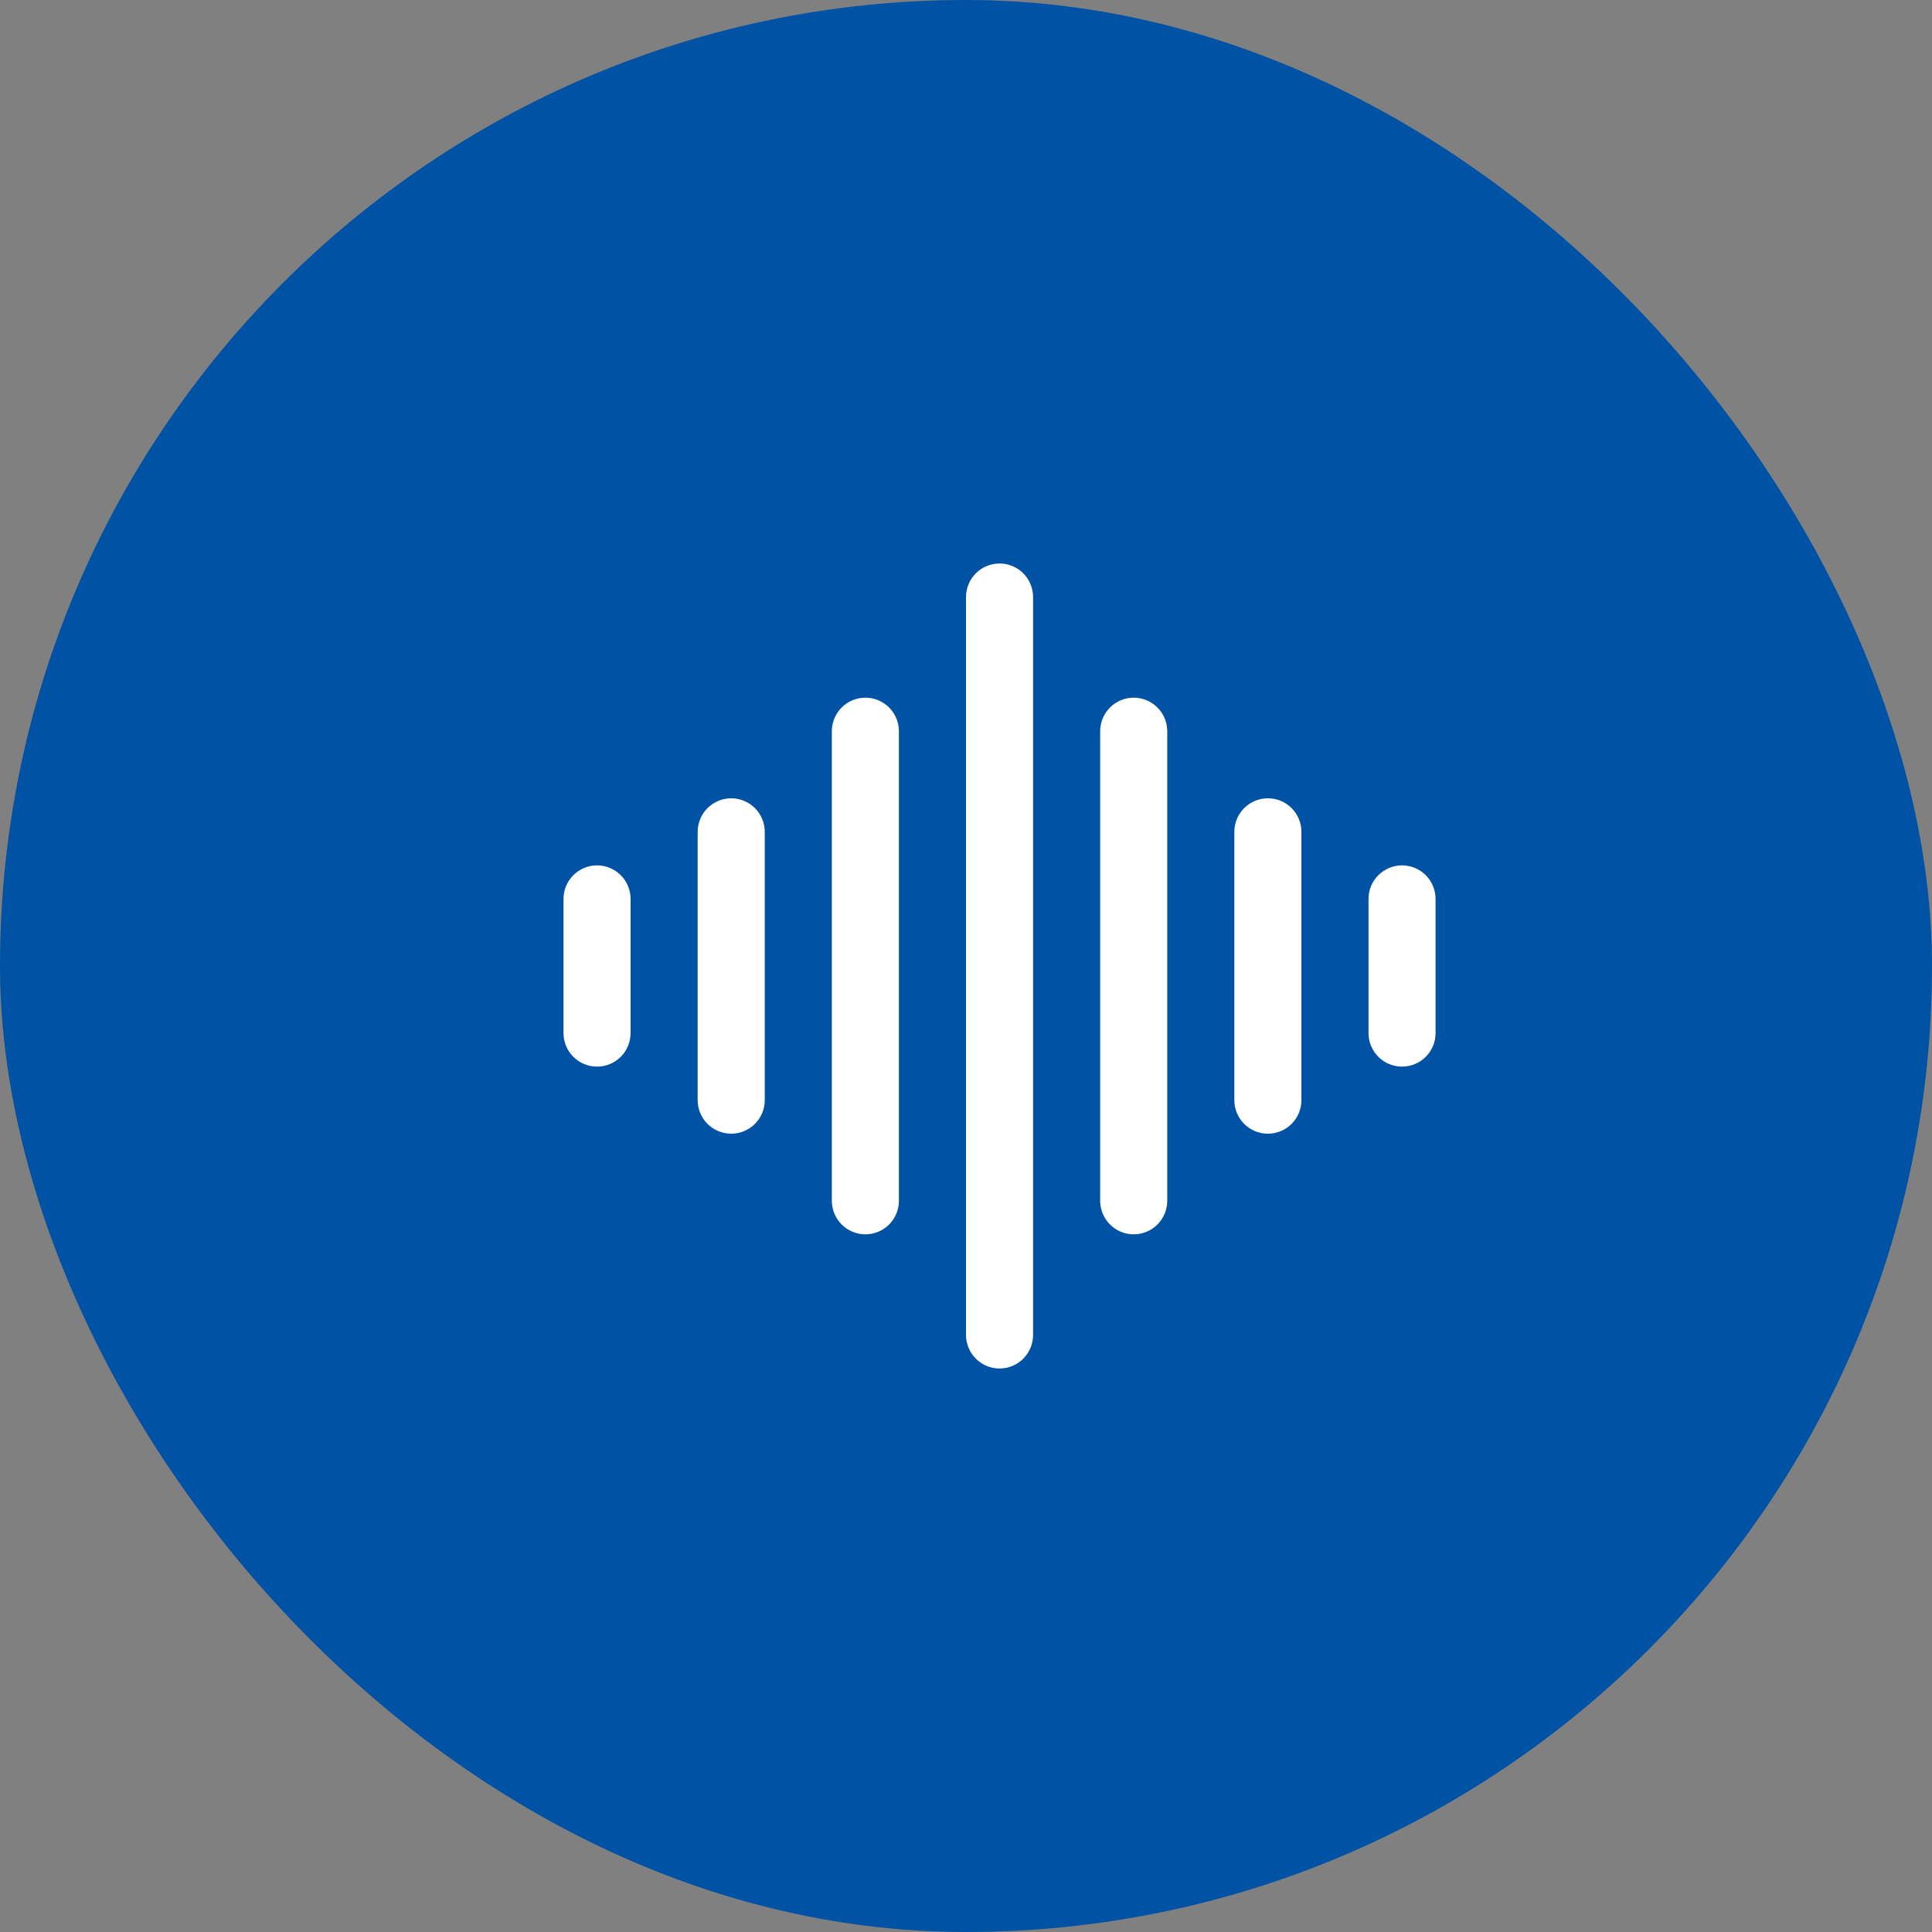 <svg width="72" height="72" viewBox="0 0 72 72" fill="none" xmlns="http://www.w3.org/2000/svg">
<rect x="0" y="0" width="72" height="72" fill="#808080" stroke="none"/>
<rect width="72" height="72" rx="36" fill="#0052A4"/>
<path fill-rule="evenodd" clip-rule="evenodd" d="M37.25 21C37.581 21 37.9 21.132 38.134 21.366C38.368 21.601 38.5 21.919 38.5 22.25V49.75C38.5 50.081 38.368 50.4 38.134 50.634C37.9 50.868 37.581 51 37.25 51C36.919 51 36.6 50.868 36.366 50.634C36.132 50.4 36 50.081 36 49.75V22.25C36 21.919 36.132 21.601 36.366 21.366C36.6 21.132 36.919 21 37.25 21ZM32.25 26C32.581 26 32.9 26.132 33.134 26.366C33.368 26.601 33.5 26.919 33.5 27.25V44.75C33.5 45.081 33.368 45.4 33.134 45.634C32.9 45.868 32.581 46 32.25 46C31.919 46 31.601 45.868 31.366 45.634C31.132 45.4 31 45.081 31 44.75V27.25C31 26.919 31.132 26.601 31.366 26.366C31.601 26.132 31.919 26 32.25 26ZM42.25 26C42.581 26 42.9 26.132 43.134 26.366C43.368 26.601 43.5 26.919 43.5 27.25V44.75C43.5 45.081 43.368 45.4 43.134 45.634C42.9 45.868 42.581 46 42.25 46C41.919 46 41.6 45.868 41.366 45.634C41.132 45.4 41 45.081 41 44.75V27.25C41 26.919 41.132 26.601 41.366 26.366C41.6 26.132 41.919 26 42.25 26ZM27.25 29.75C27.581 29.75 27.899 29.882 28.134 30.116C28.368 30.351 28.5 30.669 28.5 31V41C28.5 41.331 28.368 41.65 28.134 41.884C27.899 42.118 27.581 42.25 27.25 42.25C26.919 42.25 26.601 42.118 26.366 41.884C26.132 41.65 26 41.331 26 41V31C26 30.669 26.132 30.351 26.366 30.116C26.601 29.882 26.919 29.75 27.25 29.75ZM47.25 29.75C47.581 29.75 47.9 29.882 48.134 30.116C48.368 30.351 48.5 30.669 48.5 31V41C48.5 41.331 48.368 41.65 48.134 41.884C47.9 42.118 47.581 42.25 47.25 42.25C46.919 42.25 46.6 42.118 46.366 41.884C46.132 41.65 46 41.331 46 41V31C46 30.669 46.132 30.351 46.366 30.116C46.6 29.882 46.919 29.75 47.25 29.75ZM22.25 32.25C22.581 32.25 22.899 32.382 23.134 32.616C23.368 32.85 23.5 33.169 23.5 33.5V38.5C23.5 38.831 23.368 39.15 23.134 39.384C22.899 39.618 22.581 39.75 22.25 39.75C21.919 39.75 21.601 39.618 21.366 39.384C21.132 39.15 21 38.831 21 38.5V33.5C21 33.169 21.132 32.85 21.366 32.616C21.601 32.382 21.919 32.25 22.25 32.25ZM52.25 32.25C52.581 32.25 52.9 32.382 53.134 32.616C53.368 32.85 53.5 33.169 53.5 33.5V38.5C53.5 38.831 53.368 39.15 53.134 39.384C52.9 39.618 52.581 39.75 52.25 39.75C51.919 39.75 51.6 39.618 51.366 39.384C51.132 39.15 51 38.831 51 38.5V33.5C51 33.169 51.132 32.85 51.366 32.616C51.6 32.382 51.919 32.25 52.25 32.25Z" fill="white"/>
</svg>
